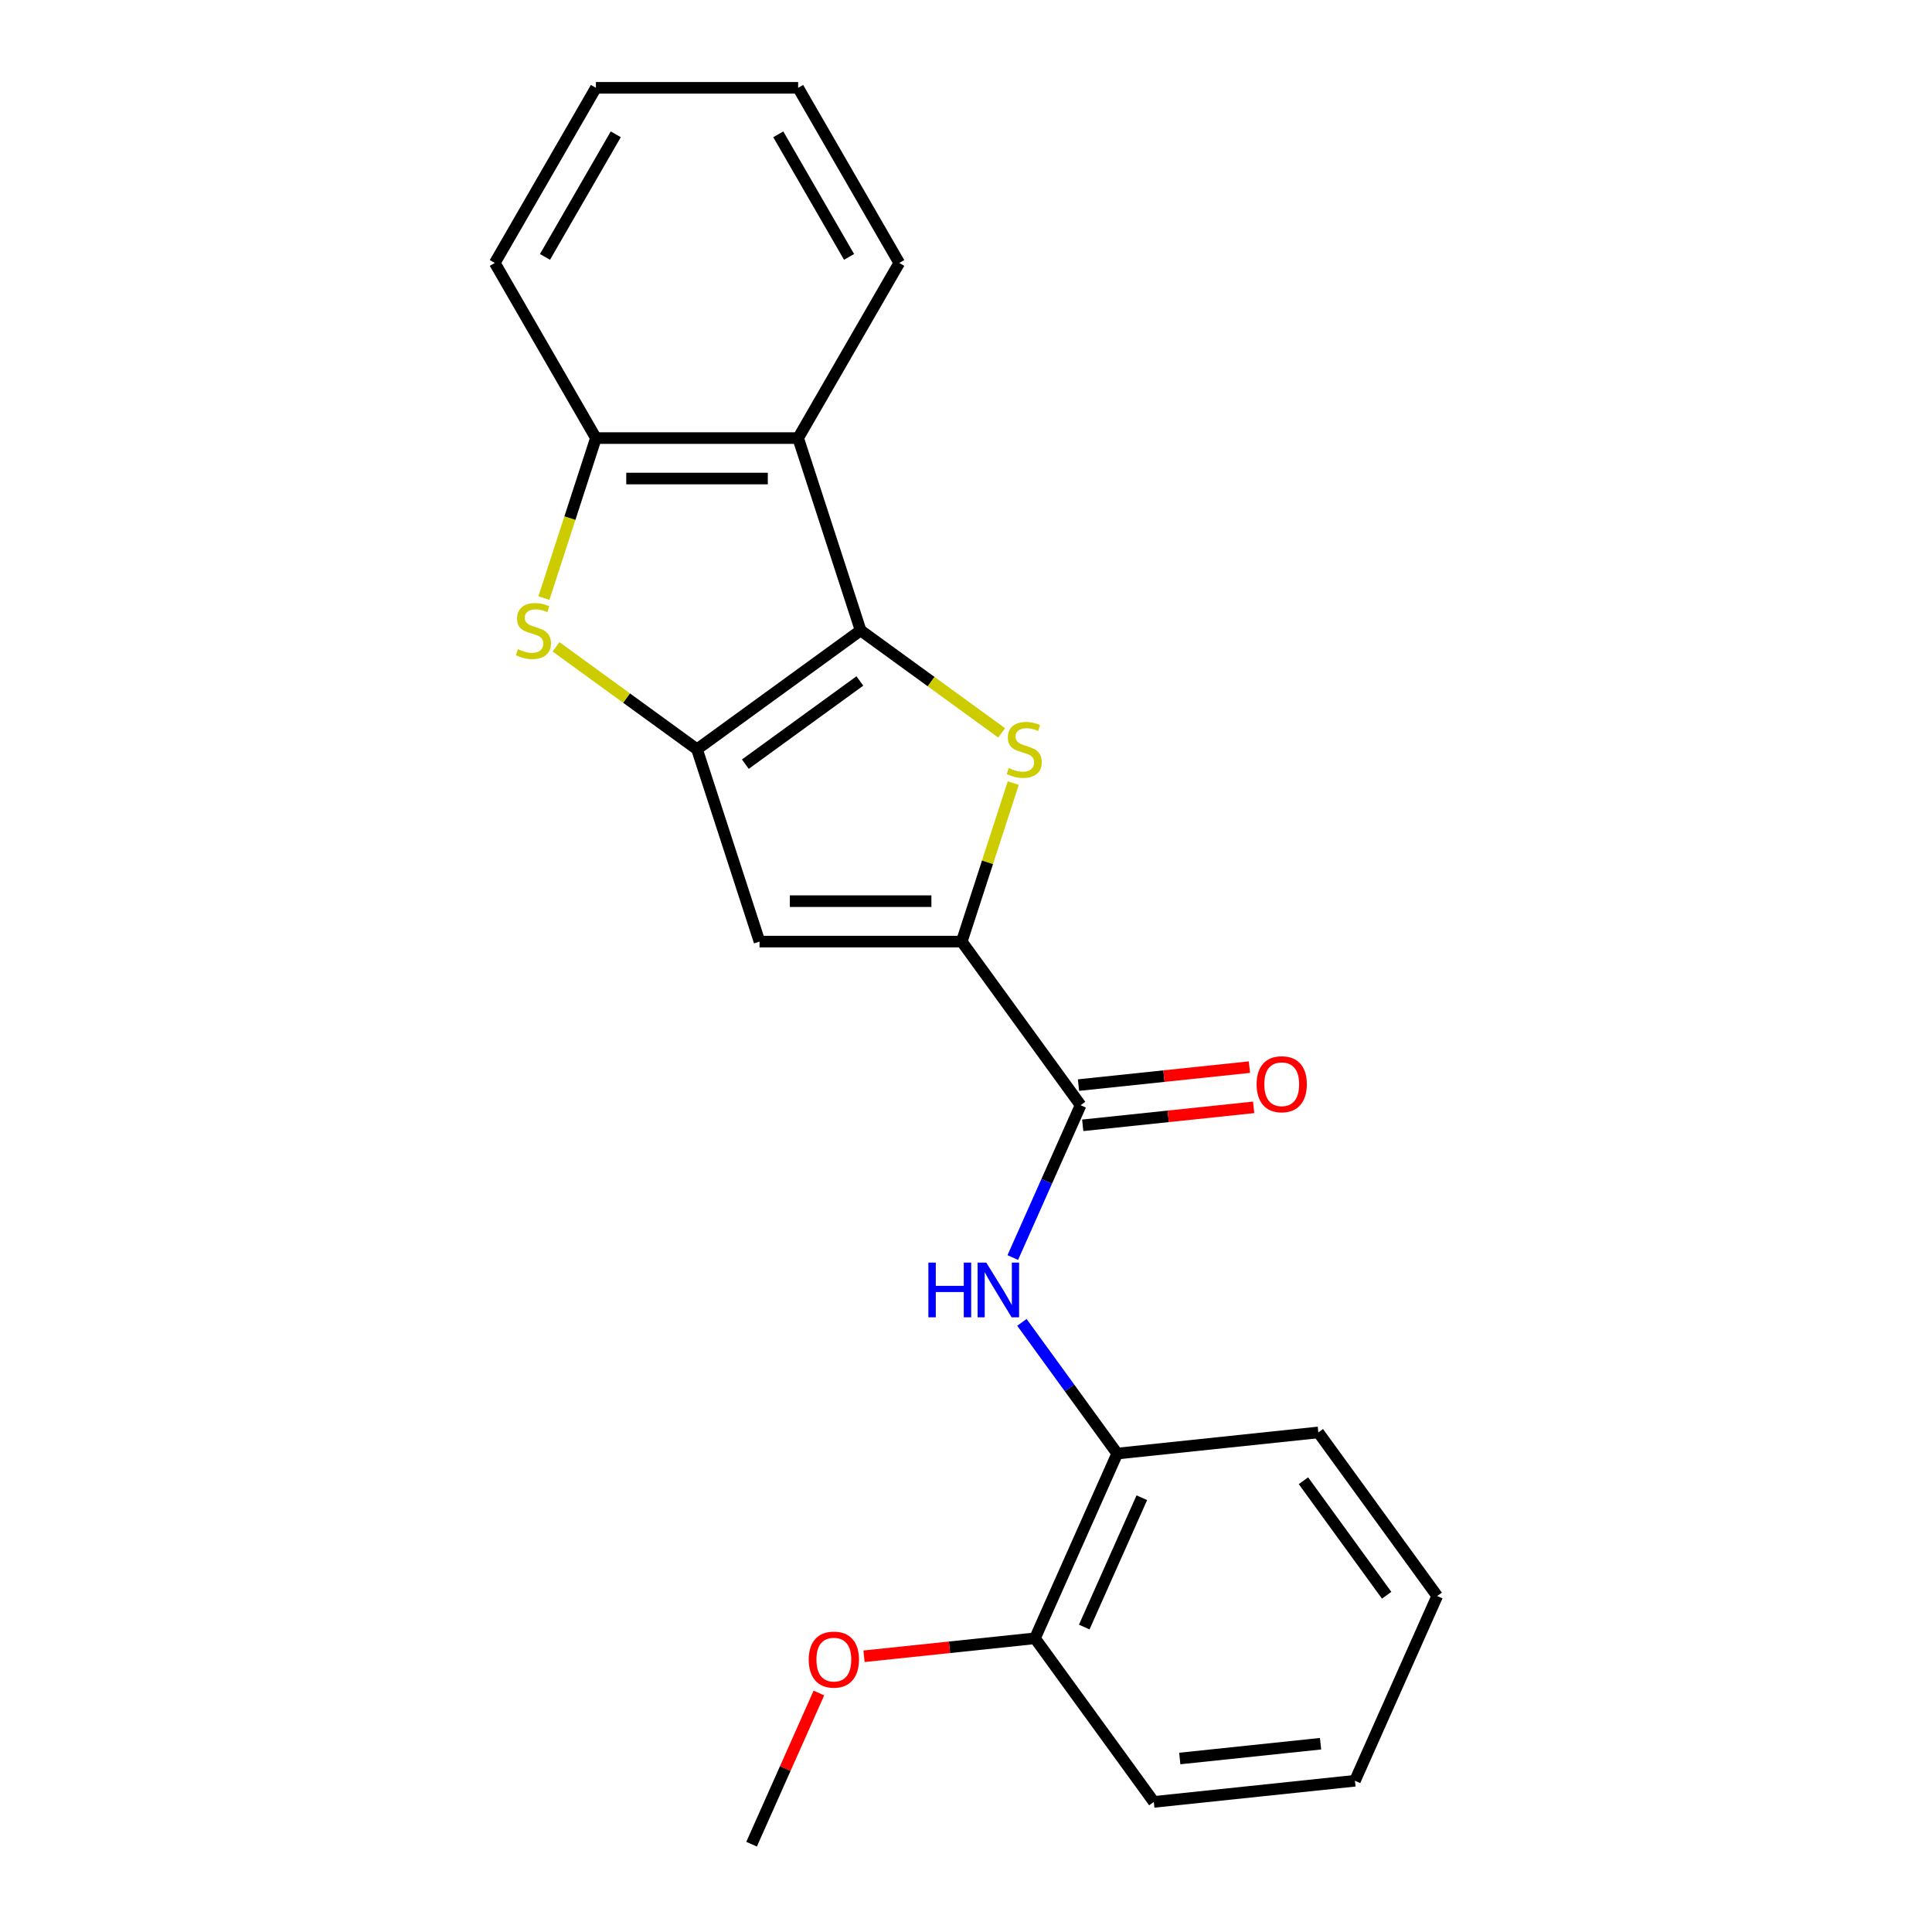<?xml version='1.0' encoding='iso-8859-1'?>
<svg version='1.1' baseProfile='full'
              xmlns='http://www.w3.org/2000/svg'
                      xmlns:rdkit='http://www.rdkit.org/xml'
                      xmlns:xlink='http://www.w3.org/1999/xlink'
                  xml:space='preserve'
width='1000px' height='1000px' viewBox='0 0 1000 1000'>
<!-- END OF HEADER -->
<rect style='opacity:1.0;fill:#FFFFFF;stroke:none' width='1000' height='1000' x='0' y='0'> </rect>
<path class='bond-0' d='M 445.459,326.3 L 360.778,387.825' style='fill:none;fill-rule:evenodd;stroke:#000000;stroke-width:6px;stroke-linecap:butt;stroke-linejoin:miter;stroke-opacity:1' />
<path class='bond-0' d='M 445.062,352.465 L 385.785,395.533' style='fill:none;fill-rule:evenodd;stroke:#000000;stroke-width:6px;stroke-linecap:butt;stroke-linejoin:miter;stroke-opacity:1' />
<path class='bond-1' d='M 445.459,326.3 L 481.952,352.814' style='fill:none;fill-rule:evenodd;stroke:#000000;stroke-width:6px;stroke-linecap:butt;stroke-linejoin:miter;stroke-opacity:1' />
<path class='bond-1' d='M 481.952,352.814 L 518.444,379.327' style='fill:none;fill-rule:evenodd;stroke:#CCCC00;stroke-width:6px;stroke-linecap:butt;stroke-linejoin:miter;stroke-opacity:1' />
<path class='bond-5' d='M 445.459,326.3 L 413.114,226.752' style='fill:none;fill-rule:evenodd;stroke:#000000;stroke-width:6px;stroke-linecap:butt;stroke-linejoin:miter;stroke-opacity:1' />
<path class='bond-3' d='M 360.778,387.825 L 393.124,487.374' style='fill:none;fill-rule:evenodd;stroke:#000000;stroke-width:6px;stroke-linecap:butt;stroke-linejoin:miter;stroke-opacity:1' />
<path class='bond-4' d='M 360.778,387.825 L 324.286,361.312' style='fill:none;fill-rule:evenodd;stroke:#000000;stroke-width:6px;stroke-linecap:butt;stroke-linejoin:miter;stroke-opacity:1' />
<path class='bond-4' d='M 324.286,361.312 L 287.794,334.799' style='fill:none;fill-rule:evenodd;stroke:#CCCC00;stroke-width:6px;stroke-linecap:butt;stroke-linejoin:miter;stroke-opacity:1' />
<path class='bond-2' d='M 524.456,405.322 L 511.126,446.348' style='fill:none;fill-rule:evenodd;stroke:#CCCC00;stroke-width:6px;stroke-linecap:butt;stroke-linejoin:miter;stroke-opacity:1' />
<path class='bond-2' d='M 511.126,446.348 L 497.795,487.374' style='fill:none;fill-rule:evenodd;stroke:#000000;stroke-width:6px;stroke-linecap:butt;stroke-linejoin:miter;stroke-opacity:1' />
<path class='bond-6' d='M 497.795,487.374 L 559.32,572.055' style='fill:none;fill-rule:evenodd;stroke:#000000;stroke-width:6px;stroke-linecap:butt;stroke-linejoin:miter;stroke-opacity:1' />
<path class='bond-23' d='M 497.795,487.374 L 393.124,487.374' style='fill:none;fill-rule:evenodd;stroke:#000000;stroke-width:6px;stroke-linecap:butt;stroke-linejoin:miter;stroke-opacity:1' />
<path class='bond-23' d='M 482.095,466.44 L 408.824,466.44' style='fill:none;fill-rule:evenodd;stroke:#000000;stroke-width:6px;stroke-linecap:butt;stroke-linejoin:miter;stroke-opacity:1' />
<path class='bond-22' d='M 281.535,309.564 L 294.989,268.158' style='fill:none;fill-rule:evenodd;stroke:#CCCC00;stroke-width:6px;stroke-linecap:butt;stroke-linejoin:miter;stroke-opacity:1' />
<path class='bond-22' d='M 294.989,268.158 L 308.442,226.752' style='fill:none;fill-rule:evenodd;stroke:#000000;stroke-width:6px;stroke-linecap:butt;stroke-linejoin:miter;stroke-opacity:1' />
<path class='bond-7' d='M 413.114,226.752 L 308.442,226.752' style='fill:none;fill-rule:evenodd;stroke:#000000;stroke-width:6px;stroke-linecap:butt;stroke-linejoin:miter;stroke-opacity:1' />
<path class='bond-7' d='M 397.413,247.686 L 324.143,247.686' style='fill:none;fill-rule:evenodd;stroke:#000000;stroke-width:6px;stroke-linecap:butt;stroke-linejoin:miter;stroke-opacity:1' />
<path class='bond-12' d='M 413.114,226.752 L 465.45,136.103' style='fill:none;fill-rule:evenodd;stroke:#000000;stroke-width:6px;stroke-linecap:butt;stroke-linejoin:miter;stroke-opacity:1' />
<path class='bond-8' d='M 559.32,572.055 L 541.768,611.478' style='fill:none;fill-rule:evenodd;stroke:#000000;stroke-width:6px;stroke-linecap:butt;stroke-linejoin:miter;stroke-opacity:1' />
<path class='bond-8' d='M 541.768,611.478 L 524.216,650.901' style='fill:none;fill-rule:evenodd;stroke:#0000FF;stroke-width:6px;stroke-linecap:butt;stroke-linejoin:miter;stroke-opacity:1' />
<path class='bond-10' d='M 560.414,582.465 L 604.655,577.815' style='fill:none;fill-rule:evenodd;stroke:#000000;stroke-width:6px;stroke-linecap:butt;stroke-linejoin:miter;stroke-opacity:1' />
<path class='bond-10' d='M 604.655,577.815 L 648.896,573.165' style='fill:none;fill-rule:evenodd;stroke:#FF0000;stroke-width:6px;stroke-linecap:butt;stroke-linejoin:miter;stroke-opacity:1' />
<path class='bond-10' d='M 558.226,561.645 L 602.467,556.996' style='fill:none;fill-rule:evenodd;stroke:#000000;stroke-width:6px;stroke-linecap:butt;stroke-linejoin:miter;stroke-opacity:1' />
<path class='bond-10' d='M 602.467,556.996 L 646.708,552.346' style='fill:none;fill-rule:evenodd;stroke:#FF0000;stroke-width:6px;stroke-linecap:butt;stroke-linejoin:miter;stroke-opacity:1' />
<path class='bond-14' d='M 308.442,226.752 L 256.106,136.103' style='fill:none;fill-rule:evenodd;stroke:#000000;stroke-width:6px;stroke-linecap:butt;stroke-linejoin:miter;stroke-opacity:1' />
<path class='bond-9' d='M 528.935,684.455 L 553.603,718.407' style='fill:none;fill-rule:evenodd;stroke:#0000FF;stroke-width:6px;stroke-linecap:butt;stroke-linejoin:miter;stroke-opacity:1' />
<path class='bond-9' d='M 553.603,718.407 L 578.271,752.359' style='fill:none;fill-rule:evenodd;stroke:#000000;stroke-width:6px;stroke-linecap:butt;stroke-linejoin:miter;stroke-opacity:1' />
<path class='bond-11' d='M 578.271,752.359 L 535.697,847.982' style='fill:none;fill-rule:evenodd;stroke:#000000;stroke-width:6px;stroke-linecap:butt;stroke-linejoin:miter;stroke-opacity:1' />
<path class='bond-11' d='M 591.009,775.217 L 561.207,842.153' style='fill:none;fill-rule:evenodd;stroke:#000000;stroke-width:6px;stroke-linecap:butt;stroke-linejoin:miter;stroke-opacity:1' />
<path class='bond-15' d='M 578.271,752.359 L 682.369,741.418' style='fill:none;fill-rule:evenodd;stroke:#000000;stroke-width:6px;stroke-linecap:butt;stroke-linejoin:miter;stroke-opacity:1' />
<path class='bond-13' d='M 535.697,847.982 L 491.456,852.632' style='fill:none;fill-rule:evenodd;stroke:#000000;stroke-width:6px;stroke-linecap:butt;stroke-linejoin:miter;stroke-opacity:1' />
<path class='bond-13' d='M 491.456,852.632 L 447.215,857.282' style='fill:none;fill-rule:evenodd;stroke:#FF0000;stroke-width:6px;stroke-linecap:butt;stroke-linejoin:miter;stroke-opacity:1' />
<path class='bond-16' d='M 535.697,847.982 L 597.221,932.663' style='fill:none;fill-rule:evenodd;stroke:#000000;stroke-width:6px;stroke-linecap:butt;stroke-linejoin:miter;stroke-opacity:1' />
<path class='bond-18' d='M 465.45,136.103 L 413.114,45.455' style='fill:none;fill-rule:evenodd;stroke:#000000;stroke-width:6px;stroke-linecap:butt;stroke-linejoin:miter;stroke-opacity:1' />
<path class='bond-18' d='M 439.47,132.973 L 402.835,69.519' style='fill:none;fill-rule:evenodd;stroke:#000000;stroke-width:6px;stroke-linecap:butt;stroke-linejoin:miter;stroke-opacity:1' />
<path class='bond-17' d='M 423.862,876.3 L 406.443,915.423' style='fill:none;fill-rule:evenodd;stroke:#FF0000;stroke-width:6px;stroke-linecap:butt;stroke-linejoin:miter;stroke-opacity:1' />
<path class='bond-17' d='M 406.443,915.423 L 389.024,954.545' style='fill:none;fill-rule:evenodd;stroke:#000000;stroke-width:6px;stroke-linecap:butt;stroke-linejoin:miter;stroke-opacity:1' />
<path class='bond-24' d='M 256.106,136.103 L 308.442,45.455' style='fill:none;fill-rule:evenodd;stroke:#000000;stroke-width:6px;stroke-linecap:butt;stroke-linejoin:miter;stroke-opacity:1' />
<path class='bond-24' d='M 282.086,132.973 L 318.721,69.519' style='fill:none;fill-rule:evenodd;stroke:#000000;stroke-width:6px;stroke-linecap:butt;stroke-linejoin:miter;stroke-opacity:1' />
<path class='bond-20' d='M 682.369,741.418 L 743.894,826.099' style='fill:none;fill-rule:evenodd;stroke:#000000;stroke-width:6px;stroke-linecap:butt;stroke-linejoin:miter;stroke-opacity:1' />
<path class='bond-20' d='M 674.662,766.425 L 717.729,825.702' style='fill:none;fill-rule:evenodd;stroke:#000000;stroke-width:6px;stroke-linecap:butt;stroke-linejoin:miter;stroke-opacity:1' />
<path class='bond-25' d='M 597.221,932.663 L 701.32,921.722' style='fill:none;fill-rule:evenodd;stroke:#000000;stroke-width:6px;stroke-linecap:butt;stroke-linejoin:miter;stroke-opacity:1' />
<path class='bond-25' d='M 610.648,910.202 L 683.517,902.543' style='fill:none;fill-rule:evenodd;stroke:#000000;stroke-width:6px;stroke-linecap:butt;stroke-linejoin:miter;stroke-opacity:1' />
<path class='bond-19' d='M 413.114,45.455 L 308.442,45.455' style='fill:none;fill-rule:evenodd;stroke:#000000;stroke-width:6px;stroke-linecap:butt;stroke-linejoin:miter;stroke-opacity:1' />
<path class='bond-21' d='M 743.894,826.099 L 701.32,921.722' style='fill:none;fill-rule:evenodd;stroke:#000000;stroke-width:6px;stroke-linecap:butt;stroke-linejoin:miter;stroke-opacity:1' />
<path  class='atom-2' d='M 522.141 397.545
Q 522.461 397.665, 523.781 398.225
Q 525.101 398.785, 526.541 399.145
Q 528.021 399.465, 529.461 399.465
Q 532.141 399.465, 533.701 398.185
Q 535.261 396.865, 535.261 394.585
Q 535.261 393.025, 534.461 392.065
Q 533.701 391.105, 532.501 390.585
Q 531.301 390.065, 529.301 389.465
Q 526.781 388.705, 525.261 387.985
Q 523.781 387.265, 522.701 385.745
Q 521.661 384.225, 521.661 381.665
Q 521.661 378.105, 524.061 375.905
Q 526.501 373.705, 531.301 373.705
Q 534.581 373.705, 538.301 375.265
L 537.381 378.345
Q 533.981 376.945, 531.421 376.945
Q 528.661 376.945, 527.141 378.105
Q 525.621 379.225, 525.661 381.185
Q 525.661 382.705, 526.421 383.625
Q 527.221 384.545, 528.341 385.065
Q 529.501 385.585, 531.421 386.185
Q 533.981 386.985, 535.501 387.785
Q 537.021 388.585, 538.101 390.225
Q 539.221 391.825, 539.221 394.585
Q 539.221 398.505, 536.581 400.625
Q 533.981 402.705, 529.621 402.705
Q 527.101 402.705, 525.181 402.145
Q 523.301 401.625, 521.061 400.705
L 522.141 397.545
' fill='#CCCC00'/>
<path  class='atom-5' d='M 268.097 336.02
Q 268.417 336.14, 269.737 336.7
Q 271.057 337.26, 272.497 337.62
Q 273.977 337.94, 275.417 337.94
Q 278.097 337.94, 279.657 336.66
Q 281.217 335.34, 281.217 333.06
Q 281.217 331.5, 280.417 330.54
Q 279.657 329.58, 278.457 329.06
Q 277.257 328.54, 275.257 327.94
Q 272.737 327.18, 271.217 326.46
Q 269.737 325.74, 268.657 324.22
Q 267.617 322.7, 267.617 320.14
Q 267.617 316.58, 270.017 314.38
Q 272.457 312.18, 277.257 312.18
Q 280.537 312.18, 284.257 313.74
L 283.337 316.82
Q 279.937 315.42, 277.377 315.42
Q 274.617 315.42, 273.097 316.58
Q 271.577 317.7, 271.617 319.66
Q 271.617 321.18, 272.377 322.1
Q 273.177 323.02, 274.297 323.54
Q 275.457 324.06, 277.377 324.66
Q 279.937 325.46, 281.457 326.26
Q 282.977 327.06, 284.057 328.7
Q 285.177 330.3, 285.177 333.06
Q 285.177 336.98, 282.537 339.1
Q 279.937 341.18, 275.577 341.18
Q 273.057 341.18, 271.137 340.62
Q 269.257 340.1, 267.017 339.18
L 268.097 336.02
' fill='#CCCC00'/>
<path  class='atom-9' d='M 480.526 653.518
L 484.366 653.518
L 484.366 665.558
L 498.846 665.558
L 498.846 653.518
L 502.686 653.518
L 502.686 681.838
L 498.846 681.838
L 498.846 668.758
L 484.366 668.758
L 484.366 681.838
L 480.526 681.838
L 480.526 653.518
' fill='#0000FF'/>
<path  class='atom-9' d='M 510.486 653.518
L 519.766 668.518
Q 520.686 669.998, 522.166 672.678
Q 523.646 675.358, 523.726 675.518
L 523.726 653.518
L 527.486 653.518
L 527.486 681.838
L 523.606 681.838
L 513.646 665.438
Q 512.486 663.518, 511.246 661.318
Q 510.046 659.118, 509.686 658.438
L 509.686 681.838
L 506.006 681.838
L 506.006 653.518
L 510.486 653.518
' fill='#0000FF'/>
<path  class='atom-11' d='M 650.418 561.194
Q 650.418 554.394, 653.778 550.594
Q 657.138 546.794, 663.418 546.794
Q 669.698 546.794, 673.058 550.594
Q 676.418 554.394, 676.418 561.194
Q 676.418 568.074, 673.018 571.994
Q 669.618 575.874, 663.418 575.874
Q 657.178 575.874, 653.778 571.994
Q 650.418 568.114, 650.418 561.194
M 663.418 572.674
Q 667.738 572.674, 670.058 569.794
Q 672.418 566.874, 672.418 561.194
Q 672.418 555.634, 670.058 552.834
Q 667.738 549.994, 663.418 549.994
Q 659.098 549.994, 656.738 552.794
Q 654.418 555.594, 654.418 561.194
Q 654.418 566.914, 656.738 569.794
Q 659.098 572.674, 663.418 572.674
' fill='#FF0000'/>
<path  class='atom-14' d='M 418.598 859.003
Q 418.598 852.203, 421.958 848.403
Q 425.318 844.603, 431.598 844.603
Q 437.878 844.603, 441.238 848.403
Q 444.598 852.203, 444.598 859.003
Q 444.598 865.883, 441.198 869.803
Q 437.798 873.683, 431.598 873.683
Q 425.358 873.683, 421.958 869.803
Q 418.598 865.923, 418.598 859.003
M 431.598 870.483
Q 435.918 870.483, 438.238 867.603
Q 440.598 864.683, 440.598 859.003
Q 440.598 853.443, 438.238 850.643
Q 435.918 847.803, 431.598 847.803
Q 427.278 847.803, 424.918 850.603
Q 422.598 853.403, 422.598 859.003
Q 422.598 864.723, 424.918 867.603
Q 427.278 870.483, 431.598 870.483
' fill='#FF0000'/>
</svg>
